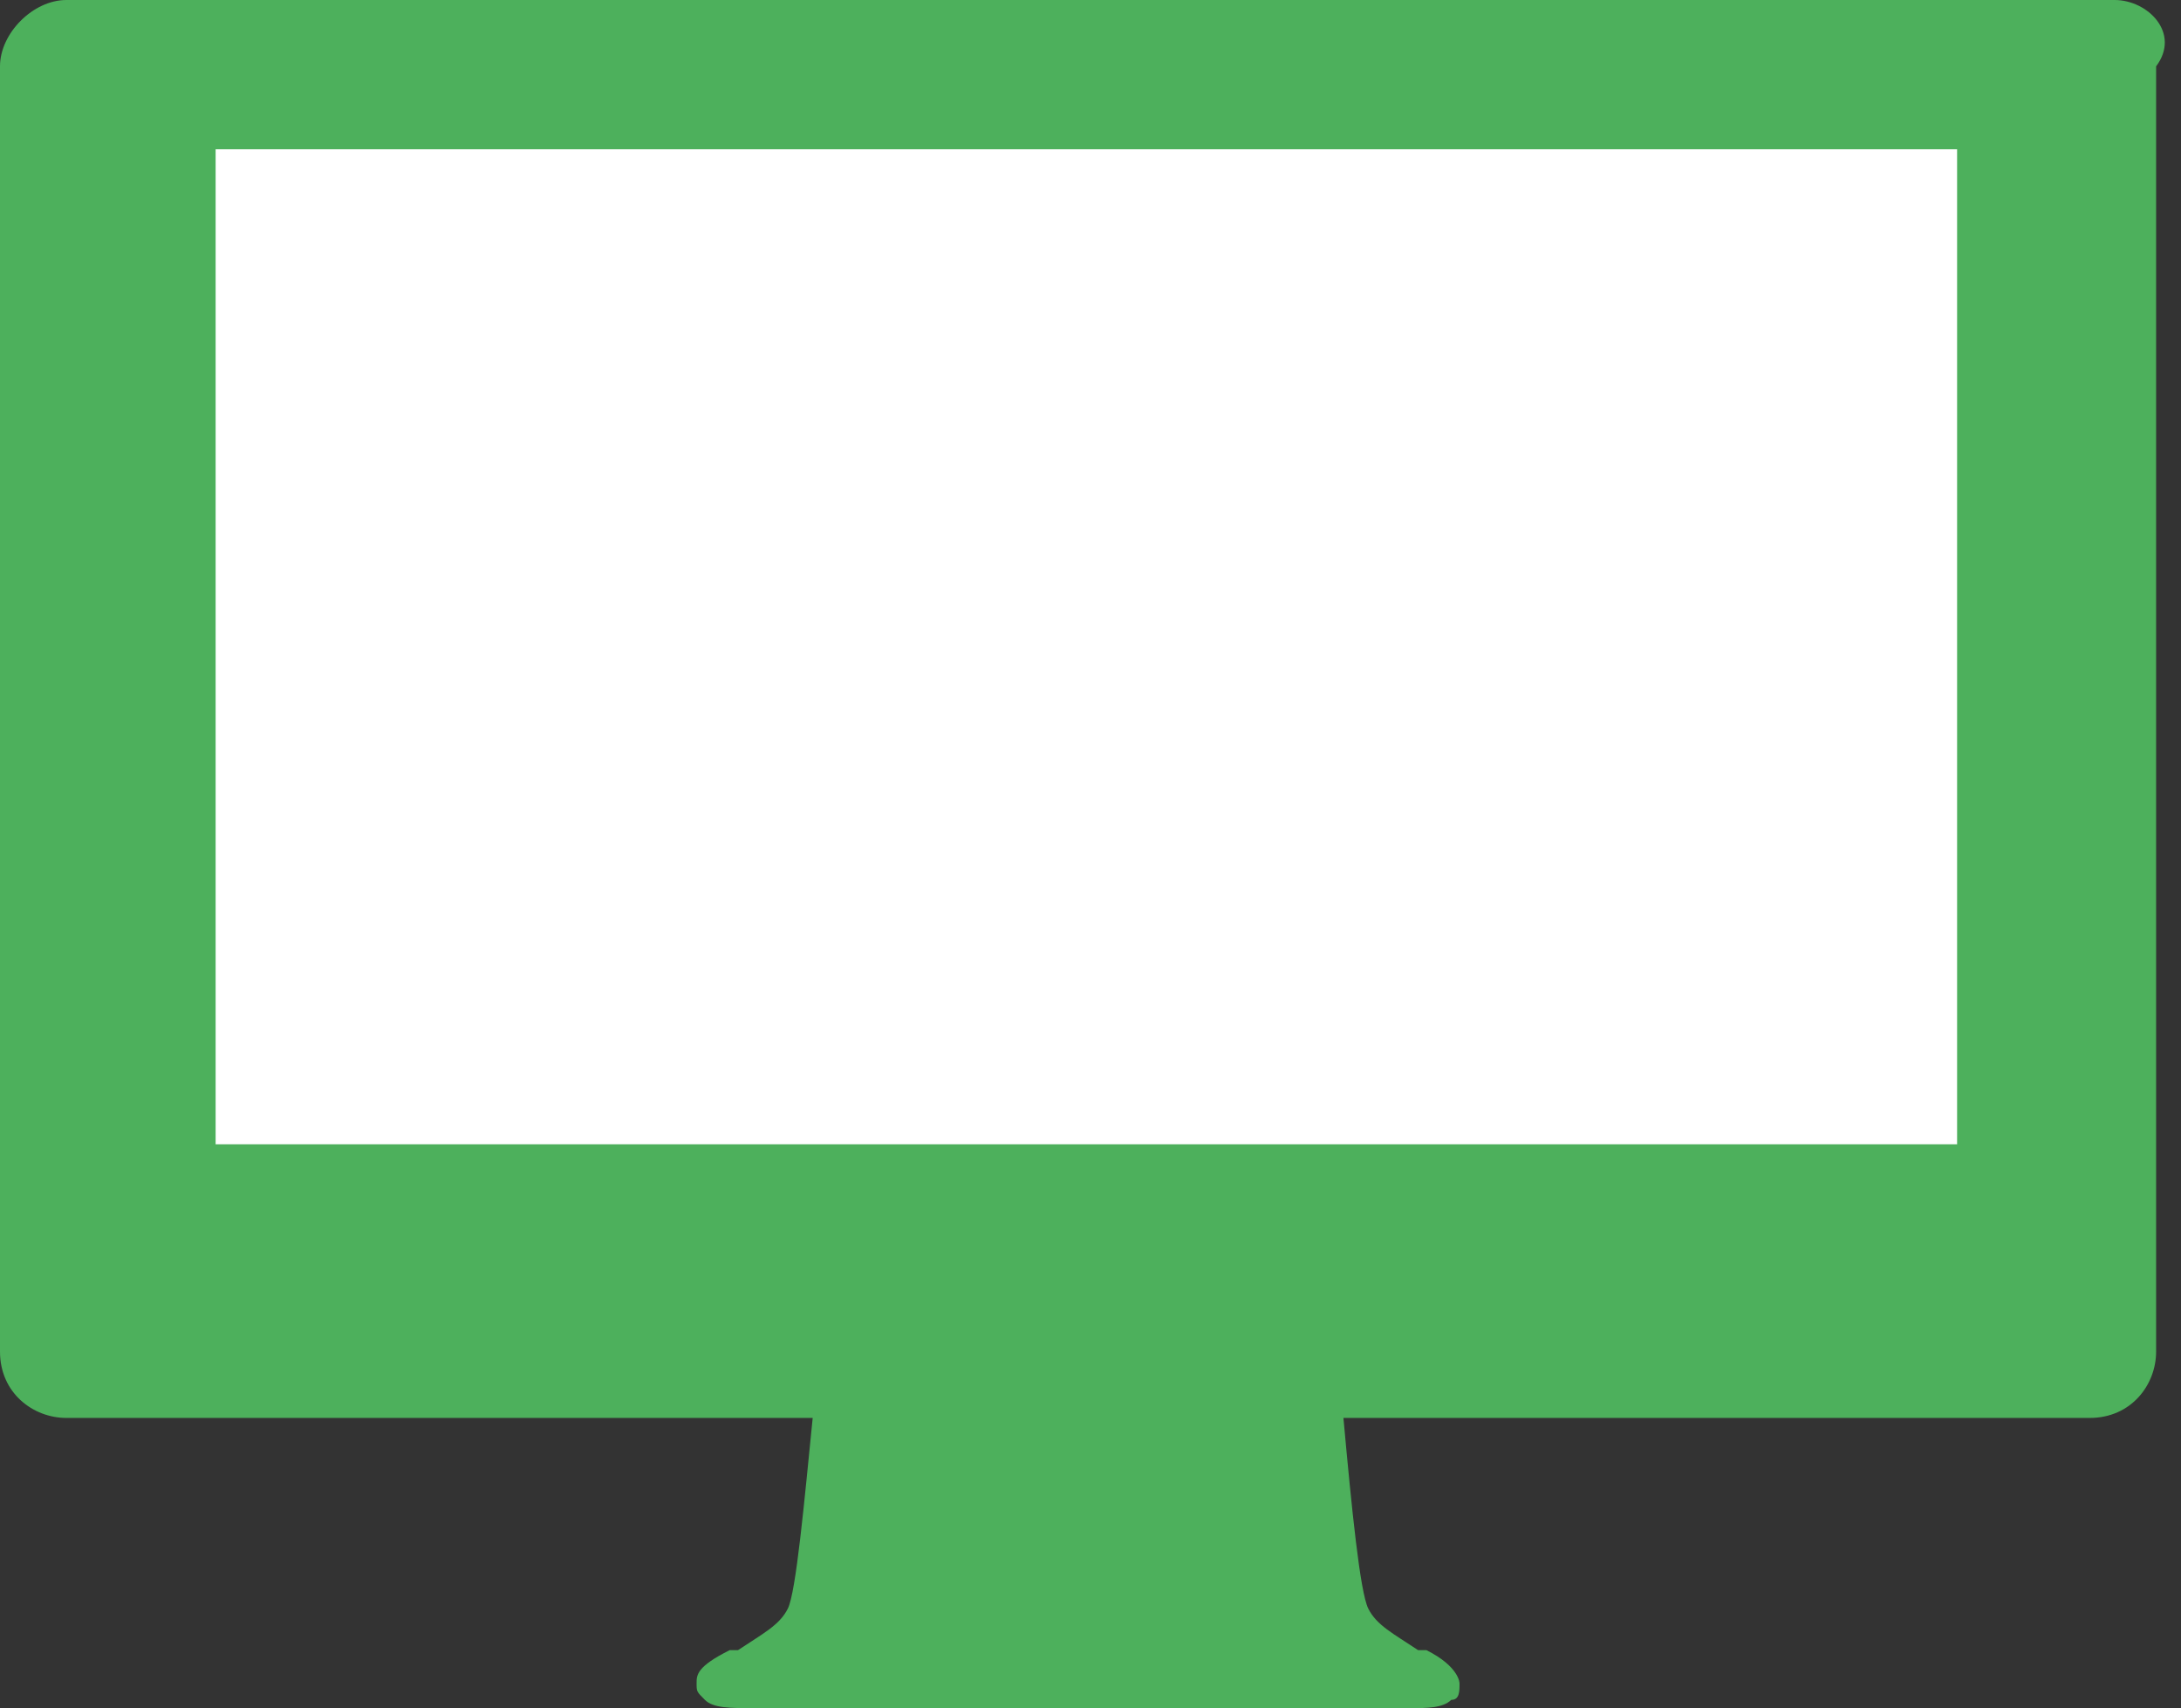 <?xml version="1.0" encoding="utf-8"?>
<!-- Generator: Adobe Illustrator 26.3.1, SVG Export Plug-In . SVG Version: 6.00 Build 0)  -->
<svg version="1.1" id="Ebene_1" xmlns="http://www.w3.org/2000/svg" xmlns:xlink="http://www.w3.org/1999/xlink" x="0px" y="0px"
	 width="26.3px" height="20.6px" viewBox="0 0 26.3 20.6" style="enable-background:new 0 0 26.3 20.6;" xml:space="preserve">
<rect x="0" y="0" width="26.3" height="20.6" fill="#333333" stroke="none"/>
<style type="text/css">
	.st0{fill-rule:evenodd;clip-rule:evenodd;fill:#4DB05C;}
	.st1{fill-rule:evenodd;clip-rule:evenodd;fill:#FFFFFF;}
</style>
<g>
	<path class="st0" d="M25.5,0C0.8,0,0.8,0,0.8,0C0.4,0,0,0.4,0,0.8c0,15.5,0,15.5,0,15.5c0,0.5,0.4,0.8,0.8,0.8c9,0,9,0,9,0
		c-0.1,1-0.2,2.1-0.3,2.3c-0.1,0.2-0.3,0.3-0.6,0.5c-0.1,0-0.1,0-0.1,0c-0.4,0.2-0.4,0.3-0.4,0.4c0,0.1,0,0.1,0.1,0.2
		c0.1,0.1,0.3,0.1,0.6,0.1c7.7,0,7.7,0,7.7,0c0.2,0,0.2,0,0.2,0c0.2,0,0.4,0,0.5-0.1c0.1,0,0.1-0.1,0.1-0.2c0,0,0-0.2-0.4-0.4
		c-0.1,0-0.1,0-0.1,0c-0.3-0.2-0.5-0.3-0.6-0.5c-0.1-0.2-0.2-1.2-0.3-2.3c9,0,9,0,9,0c0.5,0,0.8-0.4,0.8-0.8c0-15.5,0-15.5,0-15.5
		C26.3,0.4,25.9,0,25.5,0L25.5,0z"/>
</g>
<path class="st1" d="M2.6,13.8c0-12,0-12,0-12h21c0,12,0,12,0,12"/>
</svg>
